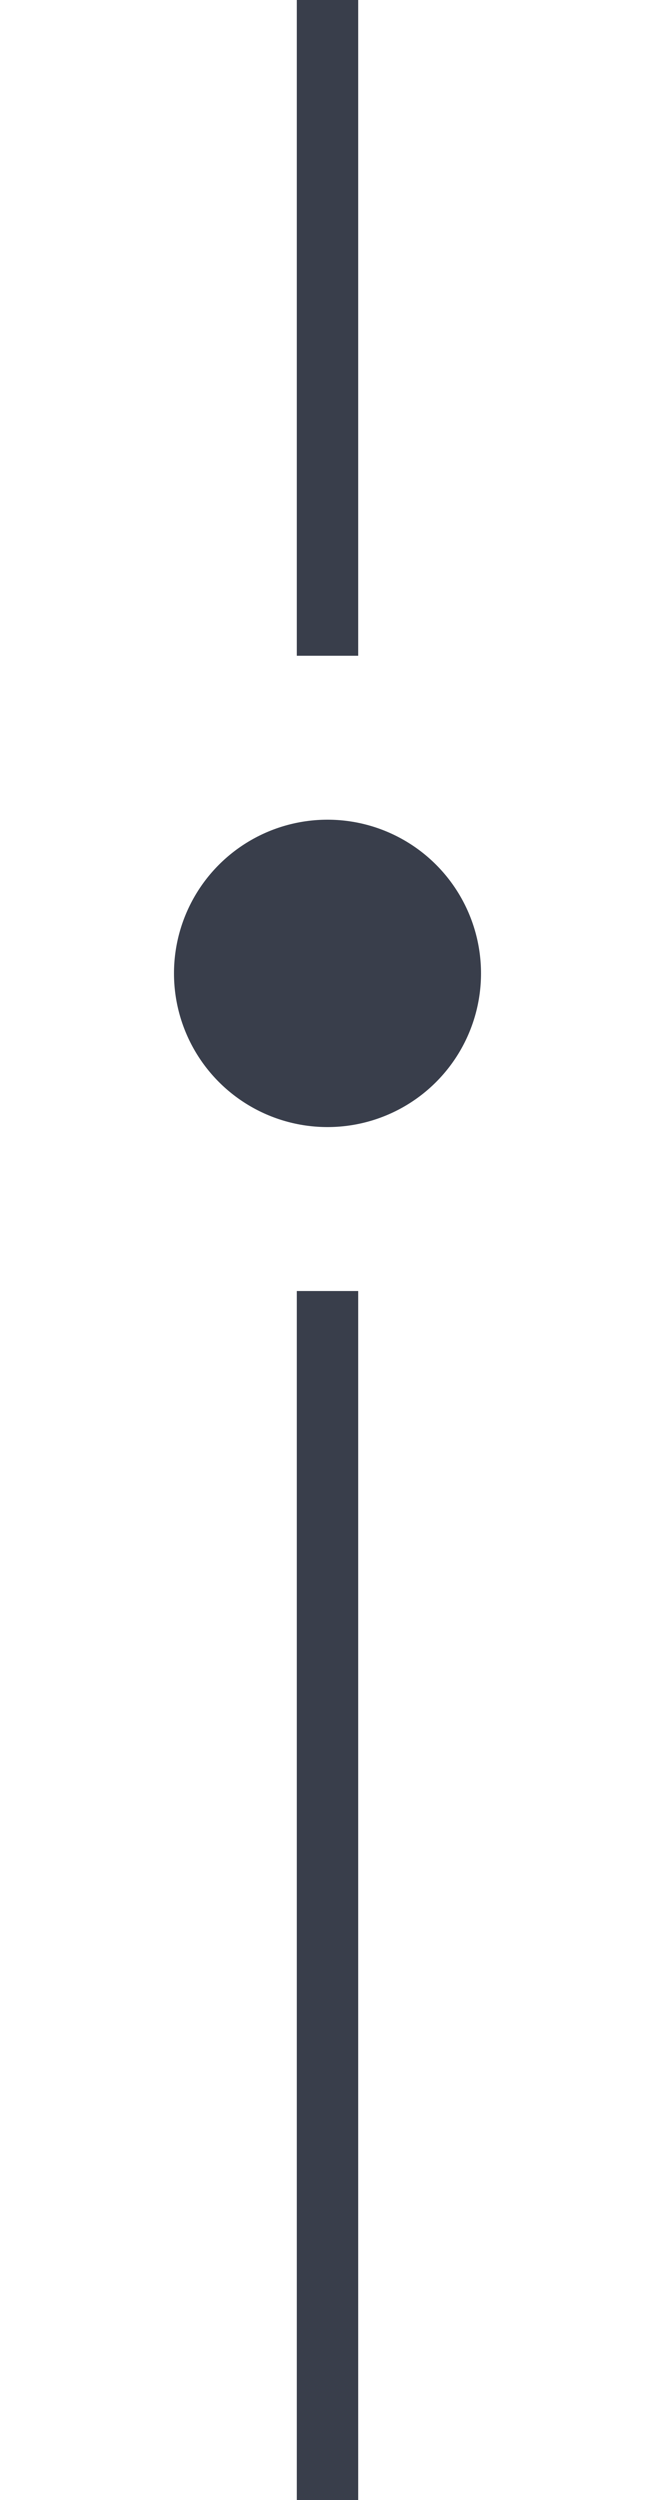<svg width="32" height="122" viewBox="0 0 32 122" fill="none" xmlns="http://www.w3.org/2000/svg">
<rect x="14.5" width="3" height="32" fill="#393E4B"/>
<circle cx="16" cy="47.5" r="7.5" fill="#393E4B"/>
<rect x="14.5" y="63" width="3" height="59" fill="#393E4B"/>
</svg>
